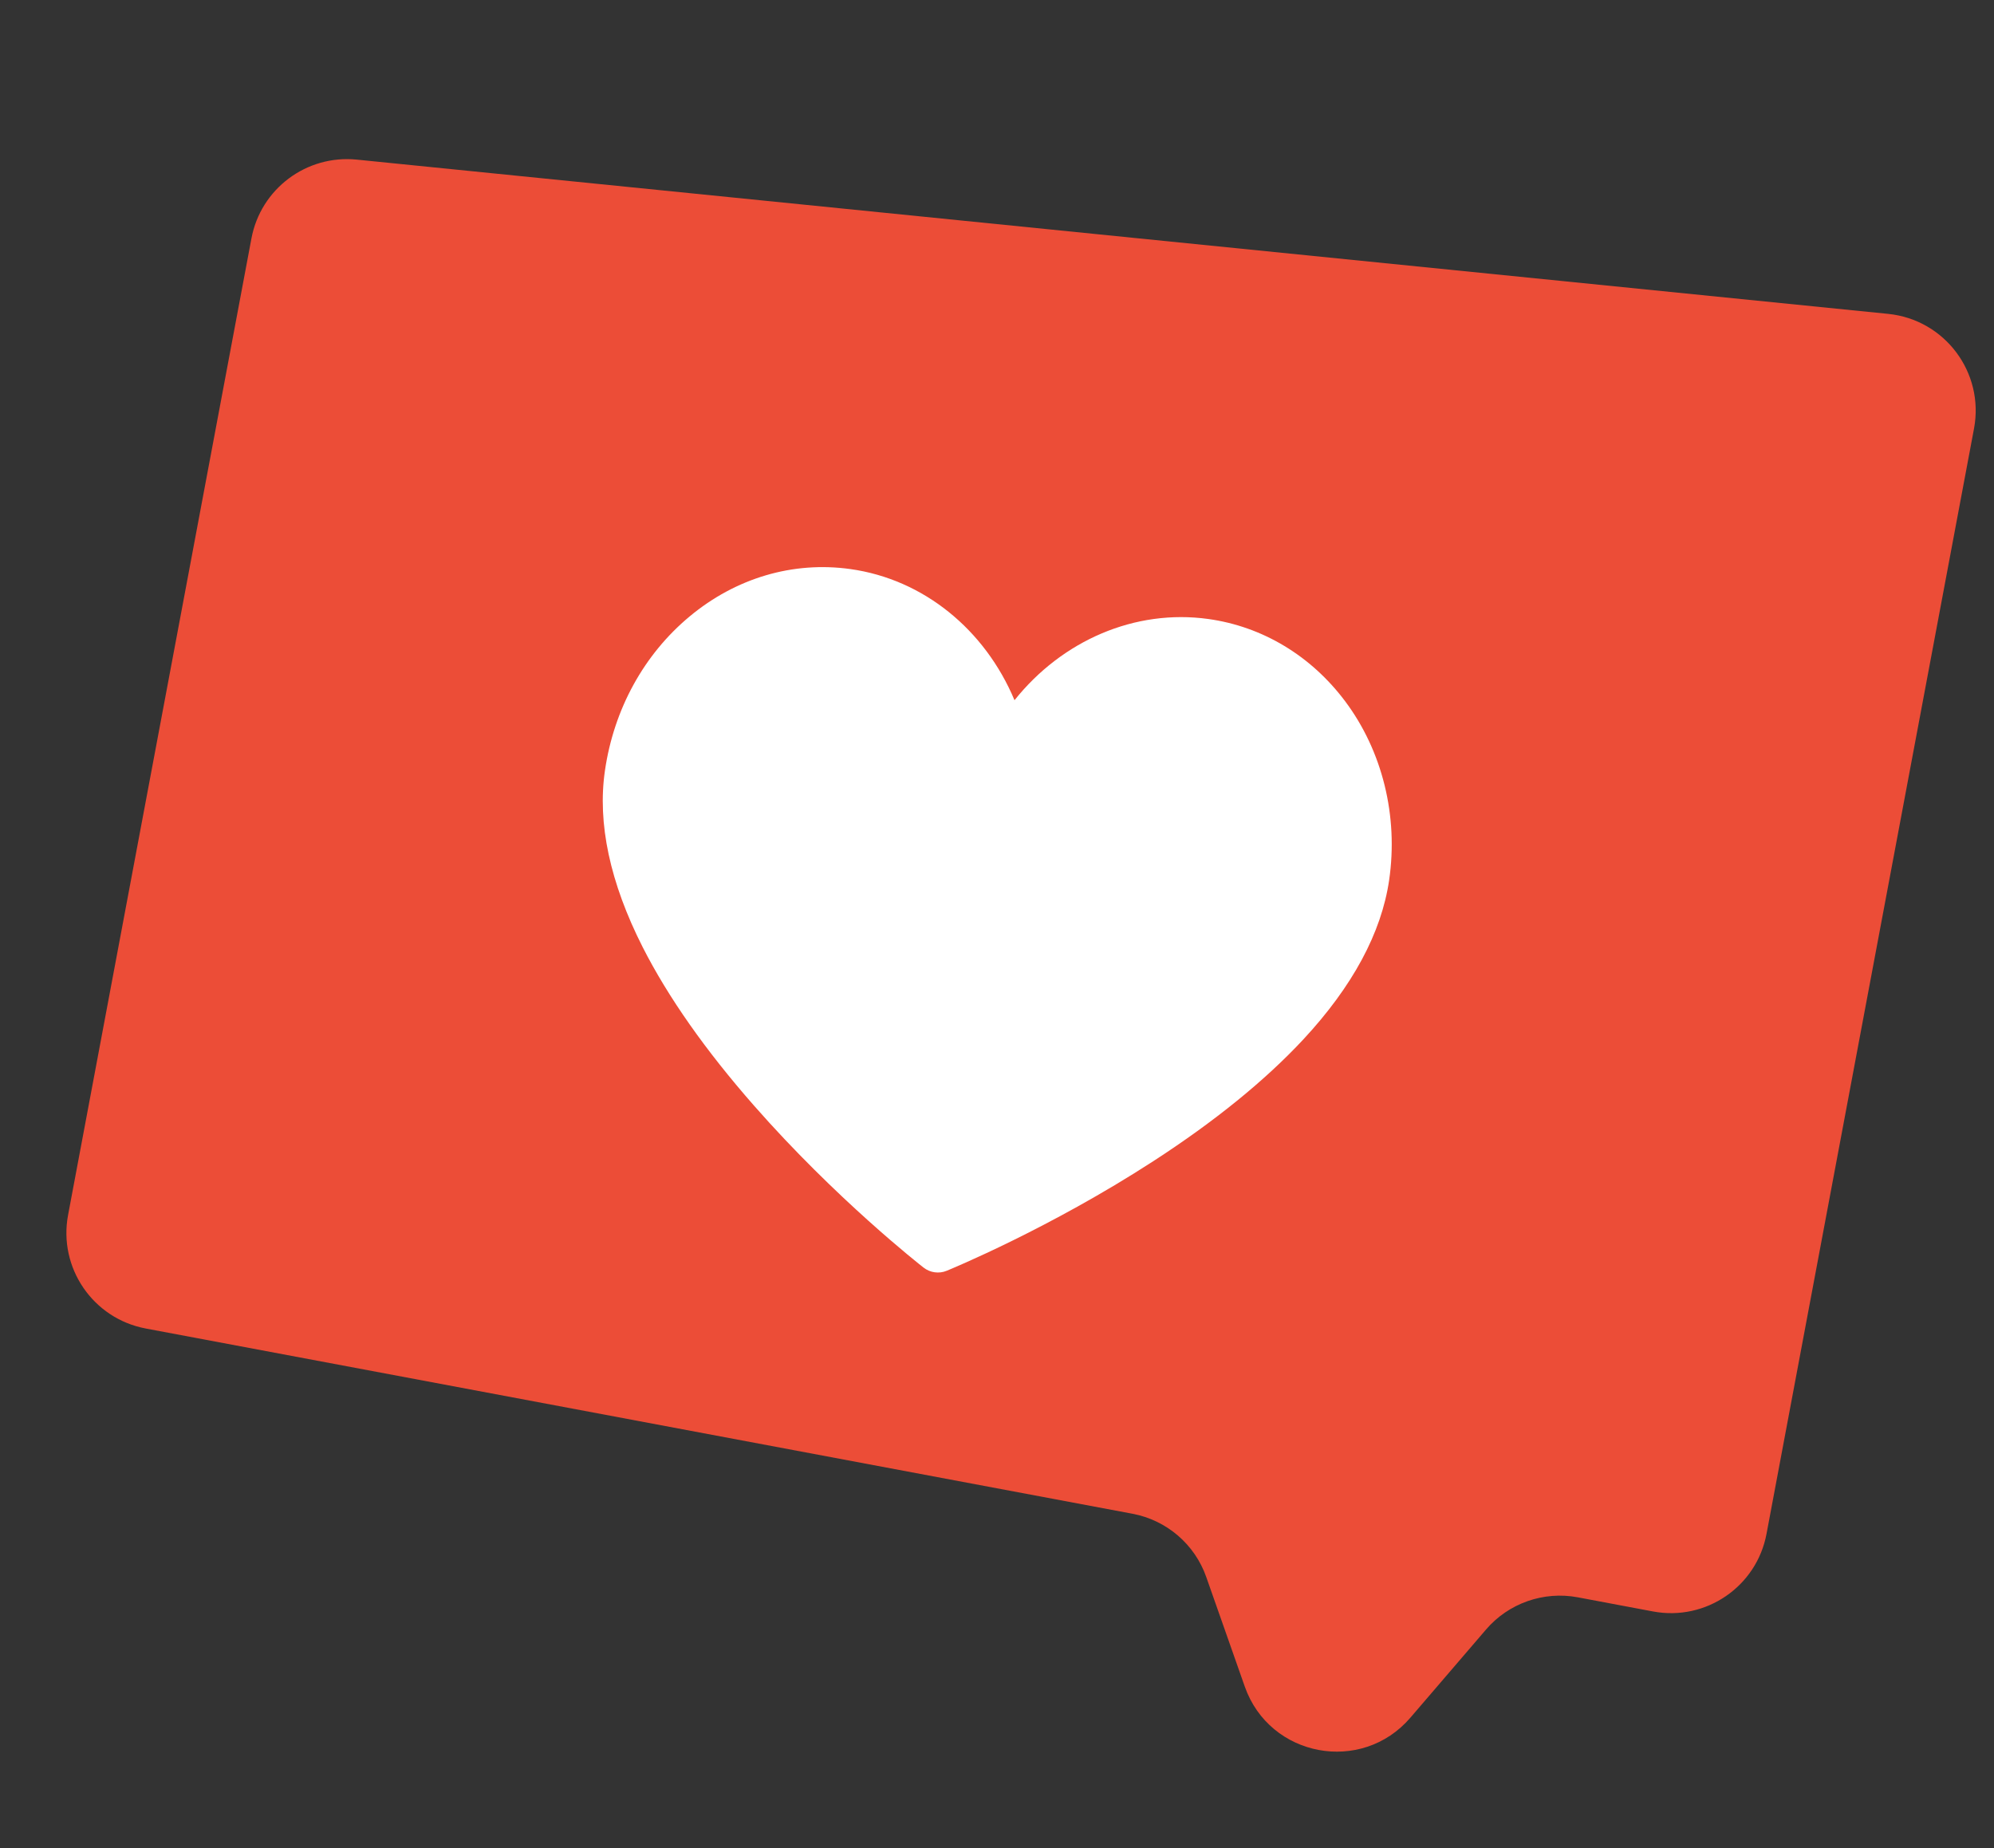 <svg width="41" height="38" viewBox="0 0 41 38" fill="none" xmlns="http://www.w3.org/2000/svg">
<rect x="0" y="0" width="41" height="38" fill="#333333" stroke="none"/>
<path d="M36.323 31.538C36.12 32.624 35.074 33.339 33.989 33.135L32.441 32.844C31.739 32.713 31.019 32.965 30.554 33.508L29 35.319C27.997 36.488 26.106 36.133 25.595 34.68L24.803 32.428C24.567 31.754 23.988 31.258 23.286 31.126L2.997 27.317C1.911 27.113 1.196 26.068 1.4 24.982L5.17 4.903C5.361 3.882 6.302 3.178 7.336 3.282L38.824 6.454C39.99 6.572 40.806 7.662 40.589 8.813L36.323 31.538Z" fill="#EC4D37"/>
<g clip-path="url(#clip0_314_1123)">
<path d="M19.219 26.161C19.137 26.15 19.058 26.117 18.991 26.065C18.918 26.008 17.185 24.65 15.503 22.733C14.506 21.598 13.736 20.502 13.215 19.476C12.542 18.149 12.28 16.926 12.439 15.842C12.623 14.581 13.241 13.456 14.179 12.676C15.132 11.883 16.306 11.537 17.483 11.701C18.991 11.911 20.253 12.949 20.86 14.398C21.84 13.17 23.337 12.518 24.846 12.728C25.958 12.883 26.956 13.483 27.656 14.416C28.425 15.441 28.755 16.782 28.563 18.098C28.405 19.18 27.812 20.282 26.799 21.372C26.015 22.215 24.977 23.058 23.711 23.878C21.575 25.262 19.55 26.095 19.465 26.13C19.386 26.163 19.301 26.172 19.219 26.161Z" fill="white"/>
</g>
<defs>
<clipPath id="clip0_314_1123">
<rect width="16.282" height="16.282" fill="white" transform="translate(13.254 10) rotate(7.942)"/>
</clipPath>
</defs>
</svg>
